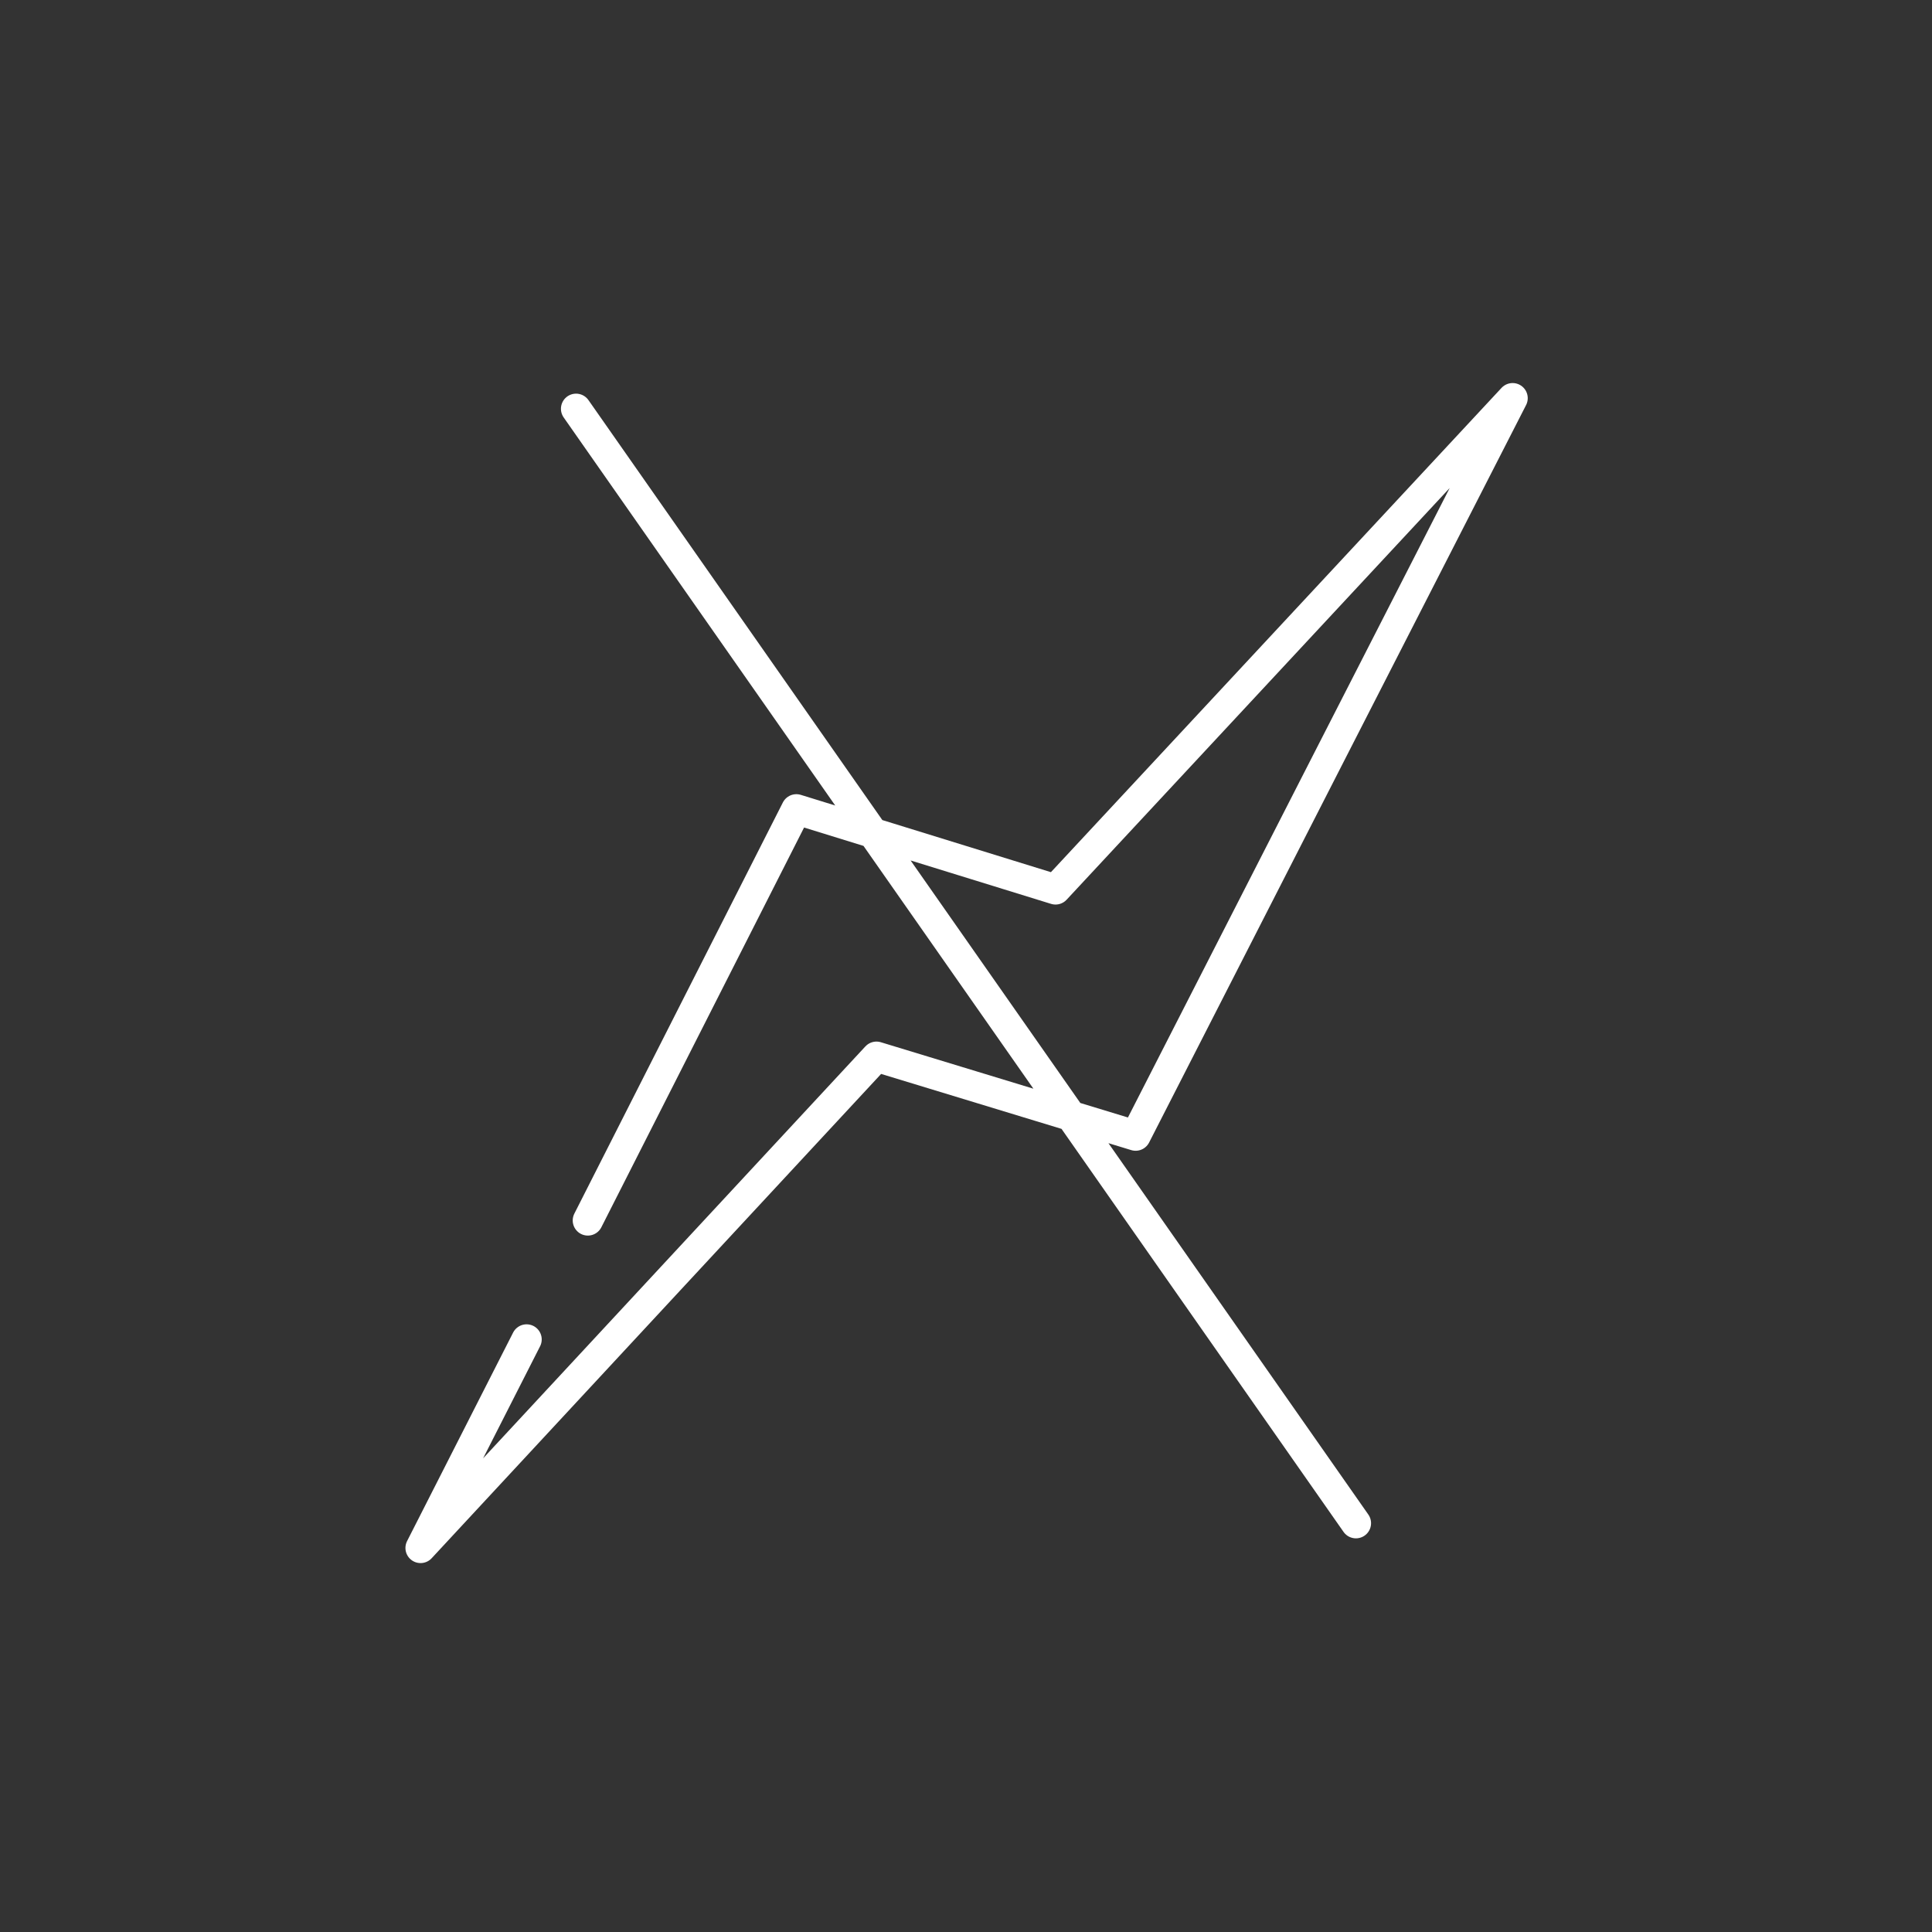 <svg version="1.1" id="デザイン" xmlns="http://www.w3.org/2000/svg" x="0" y="0" viewBox="0 0 164 164" xml:space="preserve"><rect x="0" y="0" width="164" height="164" fill="#333333" stroke="none"/><style>.st0{fill:none}</style><circle class="st0" cx="82" cy="82" r="80.1"/><circle class="st0" cx="82" cy="82" r="80.1"/><circle class="st0" cx="82" cy="82" r="80.1"/><path d="M44.7 113.7l-9 17.7 38.7-41.7 22 6.7 16.3-31.9 15.7-30.7-38.8 41.7-22-6.8-17.7 34.9m-1-68.9l66.2 94.6" stroke="#fff" stroke-width="2.568" stroke-linecap="round" stroke-linejoin="round" stroke-miterlimit="10" fill="none"/></svg>